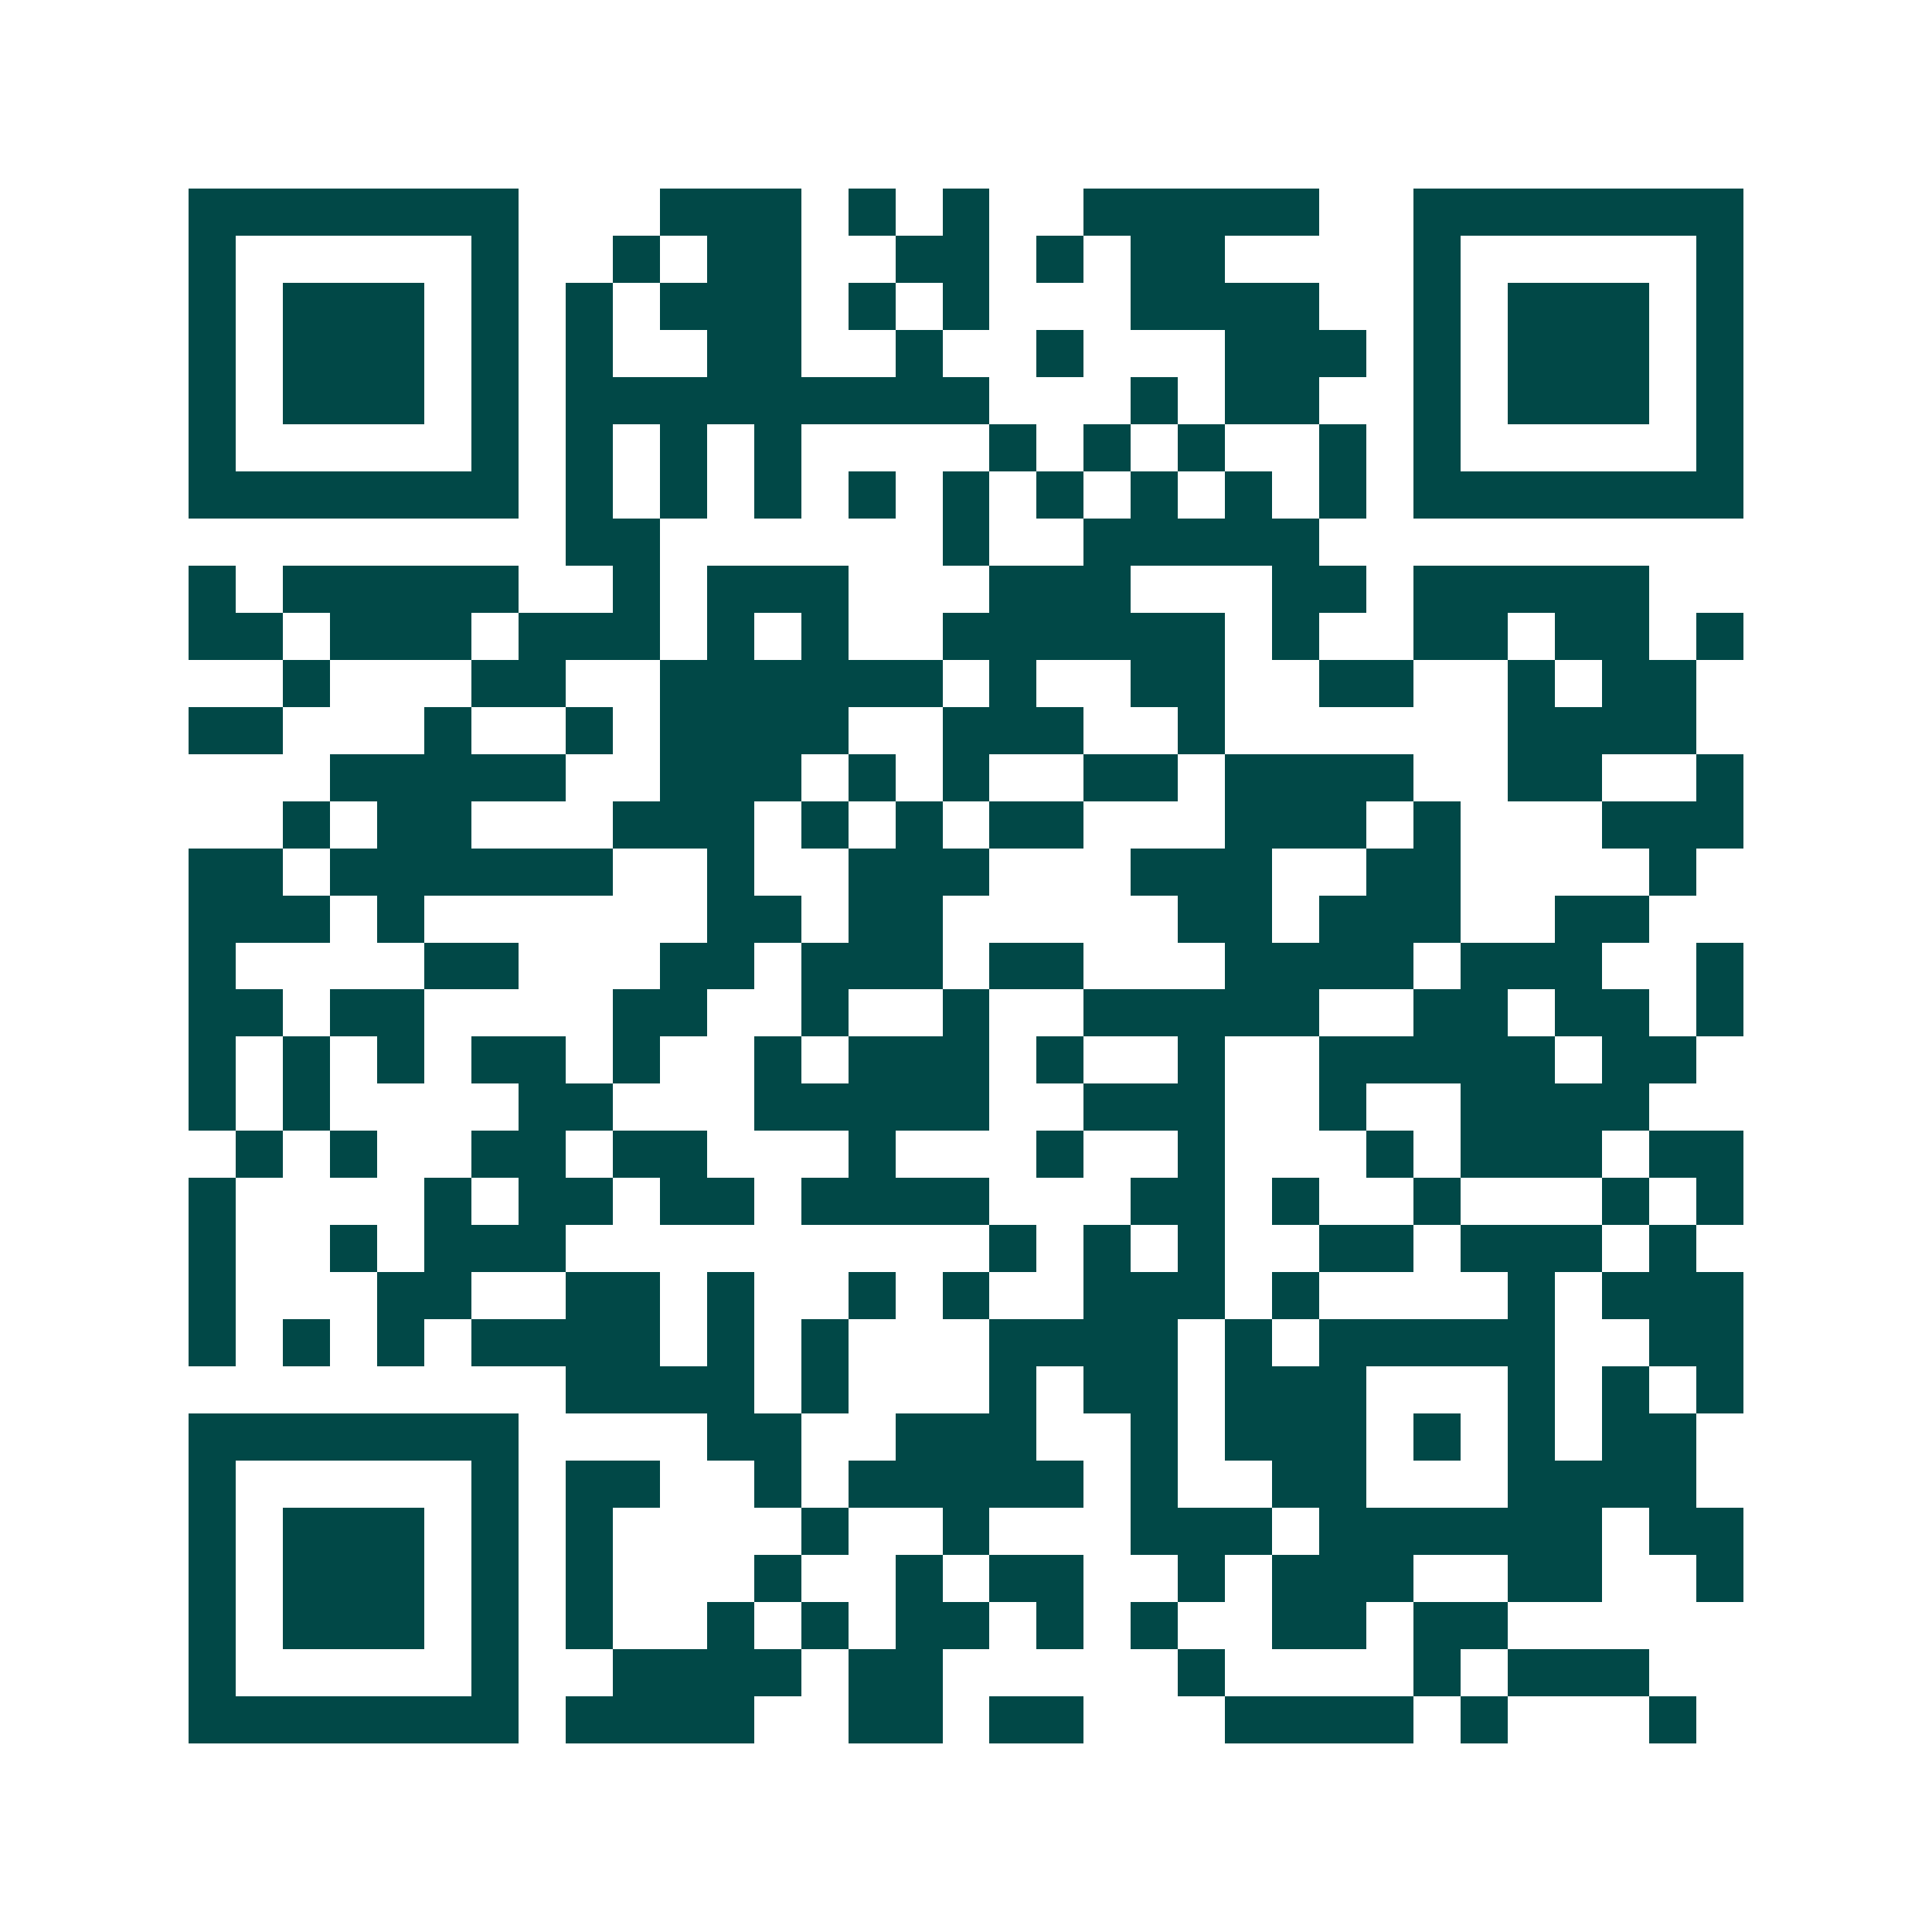 <svg xmlns="http://www.w3.org/2000/svg" width="200" height="200" viewBox="0 0 41 41" shape-rendering="crispEdges"><path fill="#ffffff" d="M0 0h41v41H0z"/><path stroke="#014847" d="M4 4.5h7m3 0h3m1 0h1m1 0h1m2 0h5m2 0h7M4 5.5h1m5 0h1m2 0h1m1 0h2m2 0h2m1 0h1m1 0h2m4 0h1m5 0h1M4 6.5h1m1 0h3m1 0h1m1 0h1m1 0h3m1 0h1m1 0h1m3 0h4m2 0h1m1 0h3m1 0h1M4 7.5h1m1 0h3m1 0h1m1 0h1m2 0h2m2 0h1m2 0h1m3 0h3m1 0h1m1 0h3m1 0h1M4 8.5h1m1 0h3m1 0h1m1 0h9m3 0h1m1 0h2m2 0h1m1 0h3m1 0h1M4 9.5h1m5 0h1m1 0h1m1 0h1m1 0h1m4 0h1m1 0h1m1 0h1m2 0h1m1 0h1m5 0h1M4 10.5h7m1 0h1m1 0h1m1 0h1m1 0h1m1 0h1m1 0h1m1 0h1m1 0h1m1 0h1m1 0h7M12 11.5h2m6 0h1m2 0h5M4 12.5h1m1 0h5m2 0h1m1 0h3m3 0h3m3 0h2m1 0h5M4 13.5h2m1 0h3m1 0h3m1 0h1m1 0h1m2 0h6m1 0h1m2 0h2m1 0h2m1 0h1M6 14.5h1m3 0h2m2 0h6m1 0h1m2 0h2m2 0h2m2 0h1m1 0h2M4 15.5h2m3 0h1m2 0h1m1 0h4m2 0h3m2 0h1m6 0h4M7 16.5h5m2 0h3m1 0h1m1 0h1m2 0h2m1 0h4m2 0h2m2 0h1M6 17.5h1m1 0h2m3 0h3m1 0h1m1 0h1m1 0h2m3 0h3m1 0h1m3 0h3M4 18.5h2m1 0h6m2 0h1m2 0h3m3 0h3m2 0h2m4 0h1M4 19.5h3m1 0h1m6 0h2m1 0h2m5 0h2m1 0h3m2 0h2M4 20.5h1m4 0h2m3 0h2m1 0h3m1 0h2m3 0h4m1 0h3m2 0h1M4 21.5h2m1 0h2m4 0h2m2 0h1m2 0h1m2 0h5m2 0h2m1 0h2m1 0h1M4 22.5h1m1 0h1m1 0h1m1 0h2m1 0h1m2 0h1m1 0h3m1 0h1m2 0h1m2 0h5m1 0h2M4 23.5h1m1 0h1m4 0h2m3 0h5m2 0h3m2 0h1m2 0h4M5 24.5h1m1 0h1m2 0h2m1 0h2m3 0h1m3 0h1m2 0h1m3 0h1m1 0h3m1 0h2M4 25.5h1m4 0h1m1 0h2m1 0h2m1 0h4m3 0h2m1 0h1m2 0h1m3 0h1m1 0h1M4 26.5h1m2 0h1m1 0h3m9 0h1m1 0h1m1 0h1m2 0h2m1 0h3m1 0h1M4 27.5h1m3 0h2m2 0h2m1 0h1m2 0h1m1 0h1m2 0h3m1 0h1m4 0h1m1 0h3M4 28.5h1m1 0h1m1 0h1m1 0h4m1 0h1m1 0h1m3 0h4m1 0h1m1 0h5m2 0h2M12 29.5h4m1 0h1m3 0h1m1 0h2m1 0h3m3 0h1m1 0h1m1 0h1M4 30.5h7m4 0h2m2 0h3m2 0h1m1 0h3m1 0h1m1 0h1m1 0h2M4 31.5h1m5 0h1m1 0h2m2 0h1m1 0h5m1 0h1m2 0h2m3 0h4M4 32.5h1m1 0h3m1 0h1m1 0h1m4 0h1m2 0h1m3 0h3m1 0h6m1 0h2M4 33.5h1m1 0h3m1 0h1m1 0h1m3 0h1m2 0h1m1 0h2m2 0h1m1 0h3m2 0h2m2 0h1M4 34.5h1m1 0h3m1 0h1m1 0h1m2 0h1m1 0h1m1 0h2m1 0h1m1 0h1m2 0h2m1 0h2M4 35.5h1m5 0h1m2 0h4m1 0h2m5 0h1m4 0h1m1 0h3M4 36.5h7m1 0h4m2 0h2m1 0h2m3 0h4m1 0h1m3 0h1"/></svg>
